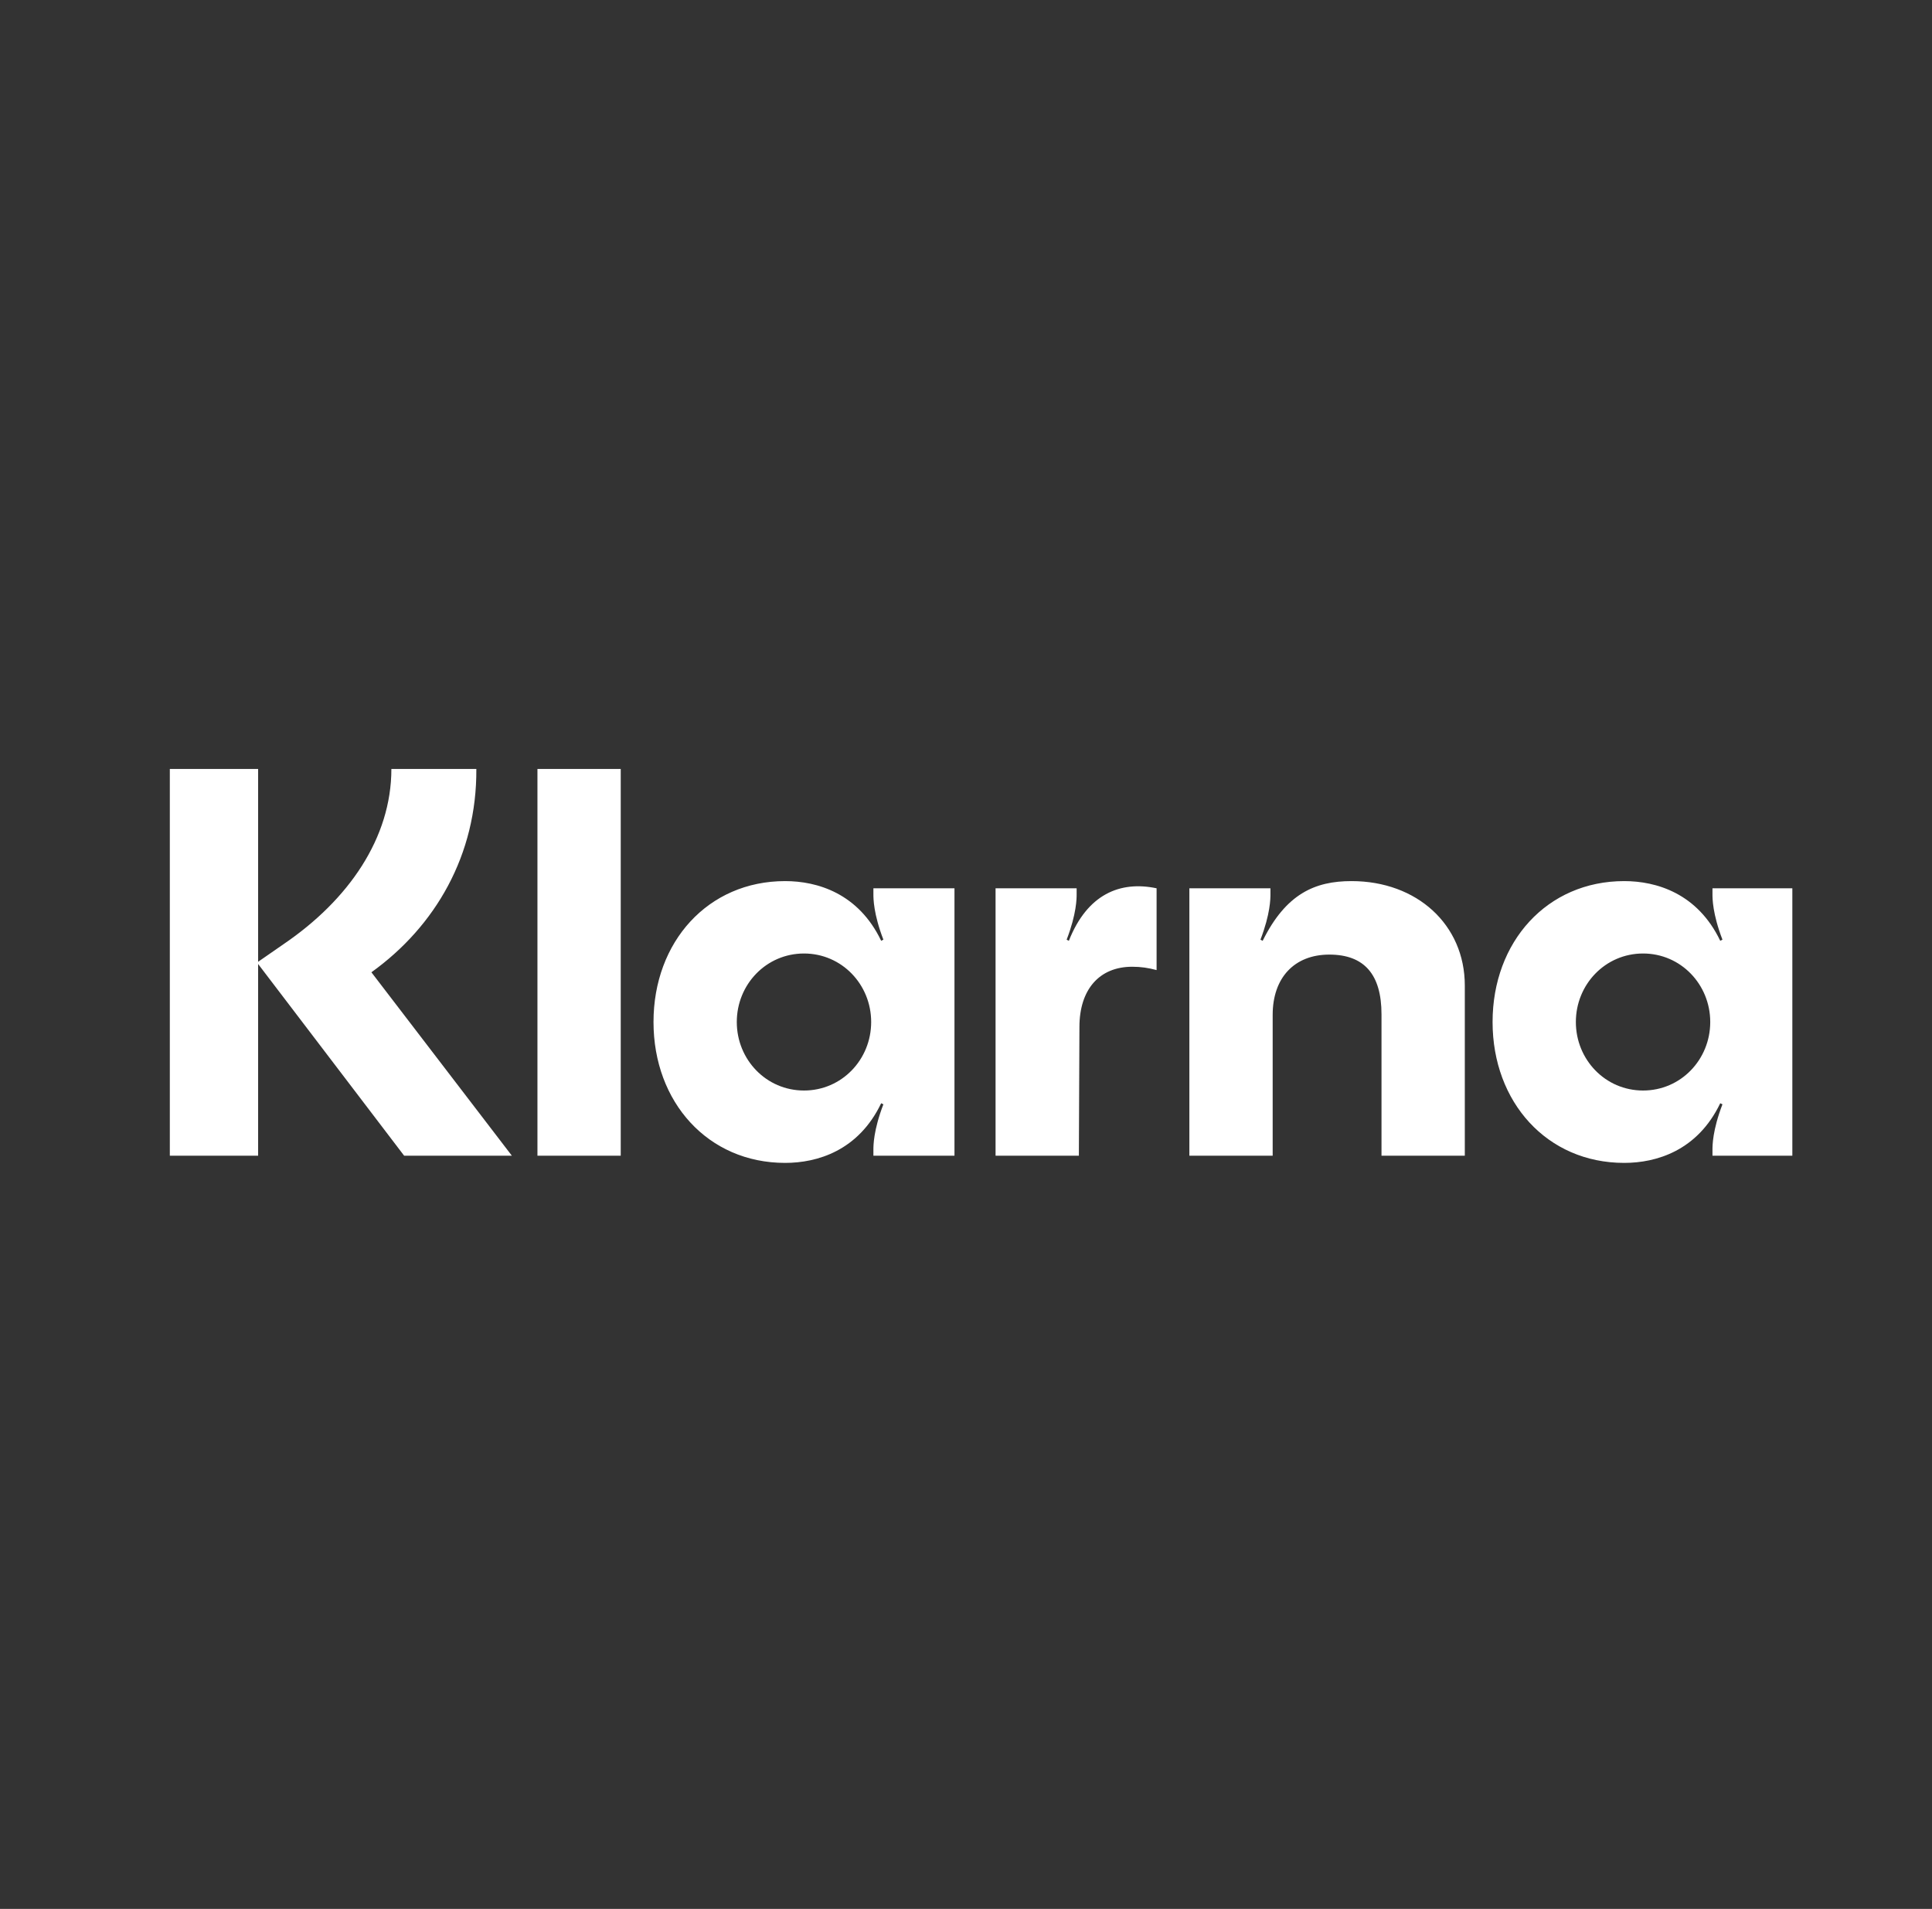<svg width="83" height="82" viewBox="0 0 83 82" fill="none" xmlns="http://www.w3.org/2000/svg">
<rect x="0" y="0" width="83" height="82" fill="#333333" stroke="none"/>
<g clip-path="url(#clip0_1080_7975)">
<path d="M70.587 46.845C68.964 46.845 67.7 45.516 67.7 43.902C67.7 42.288 68.964 40.959 70.587 40.959C72.209 40.959 73.473 42.288 73.473 43.902C73.473 45.516 72.209 46.845 70.587 46.845ZM69.776 49.954C71.159 49.954 72.925 49.432 73.903 47.391L73.998 47.438C73.569 48.554 73.569 49.219 73.569 49.385V49.646H77.052V38.158H73.569V38.419C73.569 38.585 73.569 39.25 73.998 40.365L73.903 40.413C72.925 38.372 71.159 37.849 69.776 37.849C66.46 37.849 64.122 40.46 64.122 43.902C64.122 47.343 66.46 49.954 69.776 49.954ZM58.062 37.849C56.488 37.849 55.247 38.395 54.245 40.413L54.15 40.365C54.579 39.25 54.579 38.585 54.579 38.419V38.158H51.096V49.646H54.675V43.593C54.675 42.003 55.605 41.006 57.108 41.006C58.611 41.006 59.35 41.861 59.35 43.57V49.646H62.929V42.335C62.929 39.724 60.877 37.849 58.062 37.849ZM45.919 40.413L45.824 40.365C46.253 39.25 46.253 38.585 46.253 38.419V38.158H42.77V49.646H46.349L46.373 44.115C46.373 42.502 47.231 41.528 48.639 41.528C49.02 41.528 49.331 41.576 49.688 41.671V38.158C48.114 37.826 46.706 38.419 45.919 40.413ZM34.54 46.845C32.917 46.845 31.653 45.516 31.653 43.902C31.653 42.288 32.917 40.959 34.54 40.959C36.162 40.959 37.426 42.288 37.426 43.902C37.426 45.516 36.162 46.845 34.54 46.845ZM33.729 49.954C35.112 49.954 36.878 49.432 37.856 47.391L37.951 47.438C37.522 48.554 37.522 49.219 37.522 49.385V49.646H41.005V38.158H37.522V38.419C37.522 38.585 37.522 39.25 37.951 40.365L37.856 40.413C36.878 38.372 35.112 37.849 33.729 37.849C30.413 37.849 28.075 40.46 28.075 43.902C28.075 47.343 30.413 49.954 33.729 49.954ZM23.089 49.646H26.667V33.031H23.089V49.646ZM20.464 33.031H16.814C16.814 35.998 14.977 38.656 12.186 40.555L11.089 41.315V33.031H7.296V49.646H11.089V41.41L17.363 49.646H21.991L15.956 41.766C18.699 39.796 20.488 36.734 20.464 33.031Z" fill="white"/>
</g>
<defs>
<clipPath id="clip0_1080_7975">
<rect width="70" height="16.923" fill="white" transform="translate(7 33.031)"/>
</clipPath>
</defs>
</svg>
